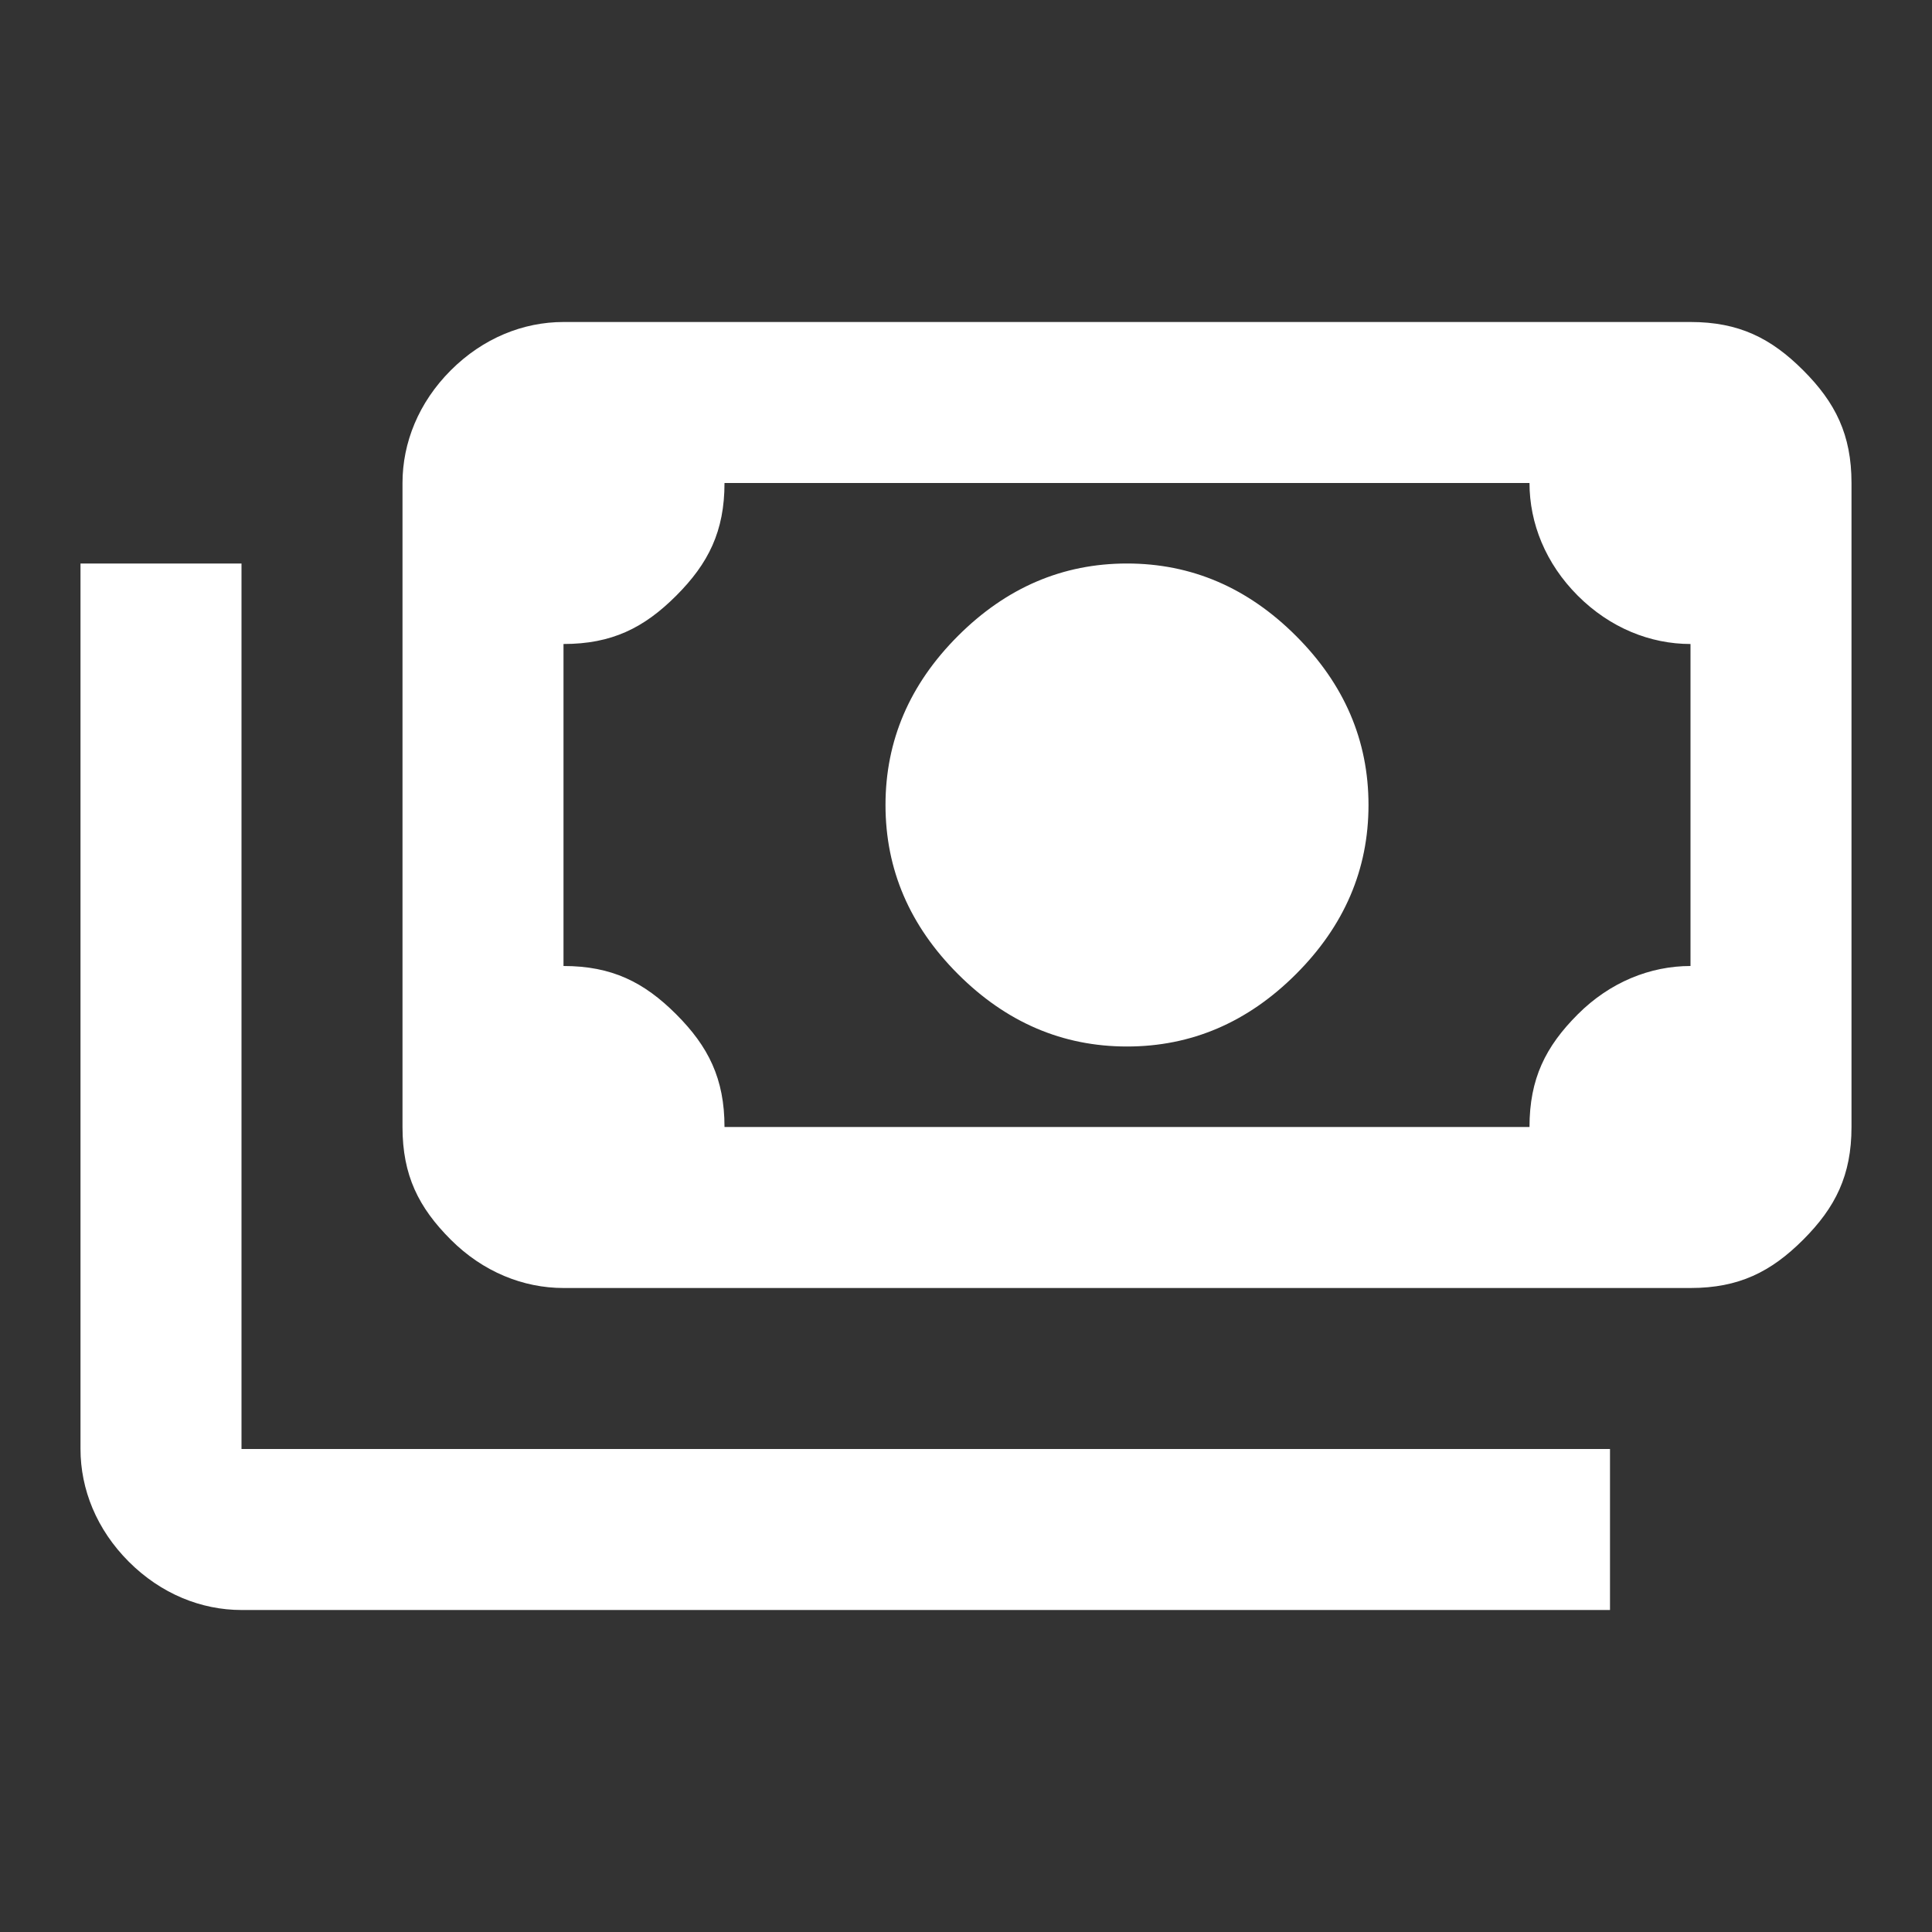 ﻿<?xml version="1.0" encoding="utf-8"?><svg version="1.1" id="Layer_1" xmlns="http://www.w3.org/2000/svg" xmlns:xlink="http://www.w3.org/1999/xlink" x="0px" y="0px" viewBox="0 0 24 24" style="enable-background:new 0 0 24 24;" xml:space="preserve"><rect x="0" y="0" width="24" height="24" fill="#333333" stroke="none"/><style type="text/css">	.st0{fill:#FFFFFF;}</style><path class="st0" d="M14,13c-0.8,0-1.5-0.3-2.1-0.9C11.3,11.5,11,10.8,11,10s0.3-1.5,0.9-2.1C12.5,7.3,13.2,7,14,7s1.5,0.3,2.1,0.9  C16.7,8.5,17,9.2,17,10s-0.3,1.5-0.9,2.1C15.5,12.7,14.8,13,14,13z M7,16c-0.5,0-1-0.2-1.4-0.6S5,14.6,5,14V6c0-0.5,0.2-1,0.6-1.4  C6,4.2,6.5,4,7,4h14c0.6,0,1,0.2,1.4,0.6C22.8,5,23,5.4,23,6v8c0,0.6-0.2,1-0.6,1.4S21.6,16,21,16H7z M9,14h10c0-0.6,0.2-1,0.6-1.4  C20,12.2,20.5,12,21,12V8c-0.5,0-1-0.2-1.4-0.6C19.2,7,19,6.5,19,6H9c0,0.6-0.2,1-0.6,1.4C8,7.8,7.6,8,7,8v4c0.6,0,1,0.2,1.4,0.6  S9,13.4,9,14z M20,20H3c-0.5,0-1-0.2-1.4-0.6S1,18.5,1,18V7h2v11h17V20z M7,14V6V14z" /></svg>